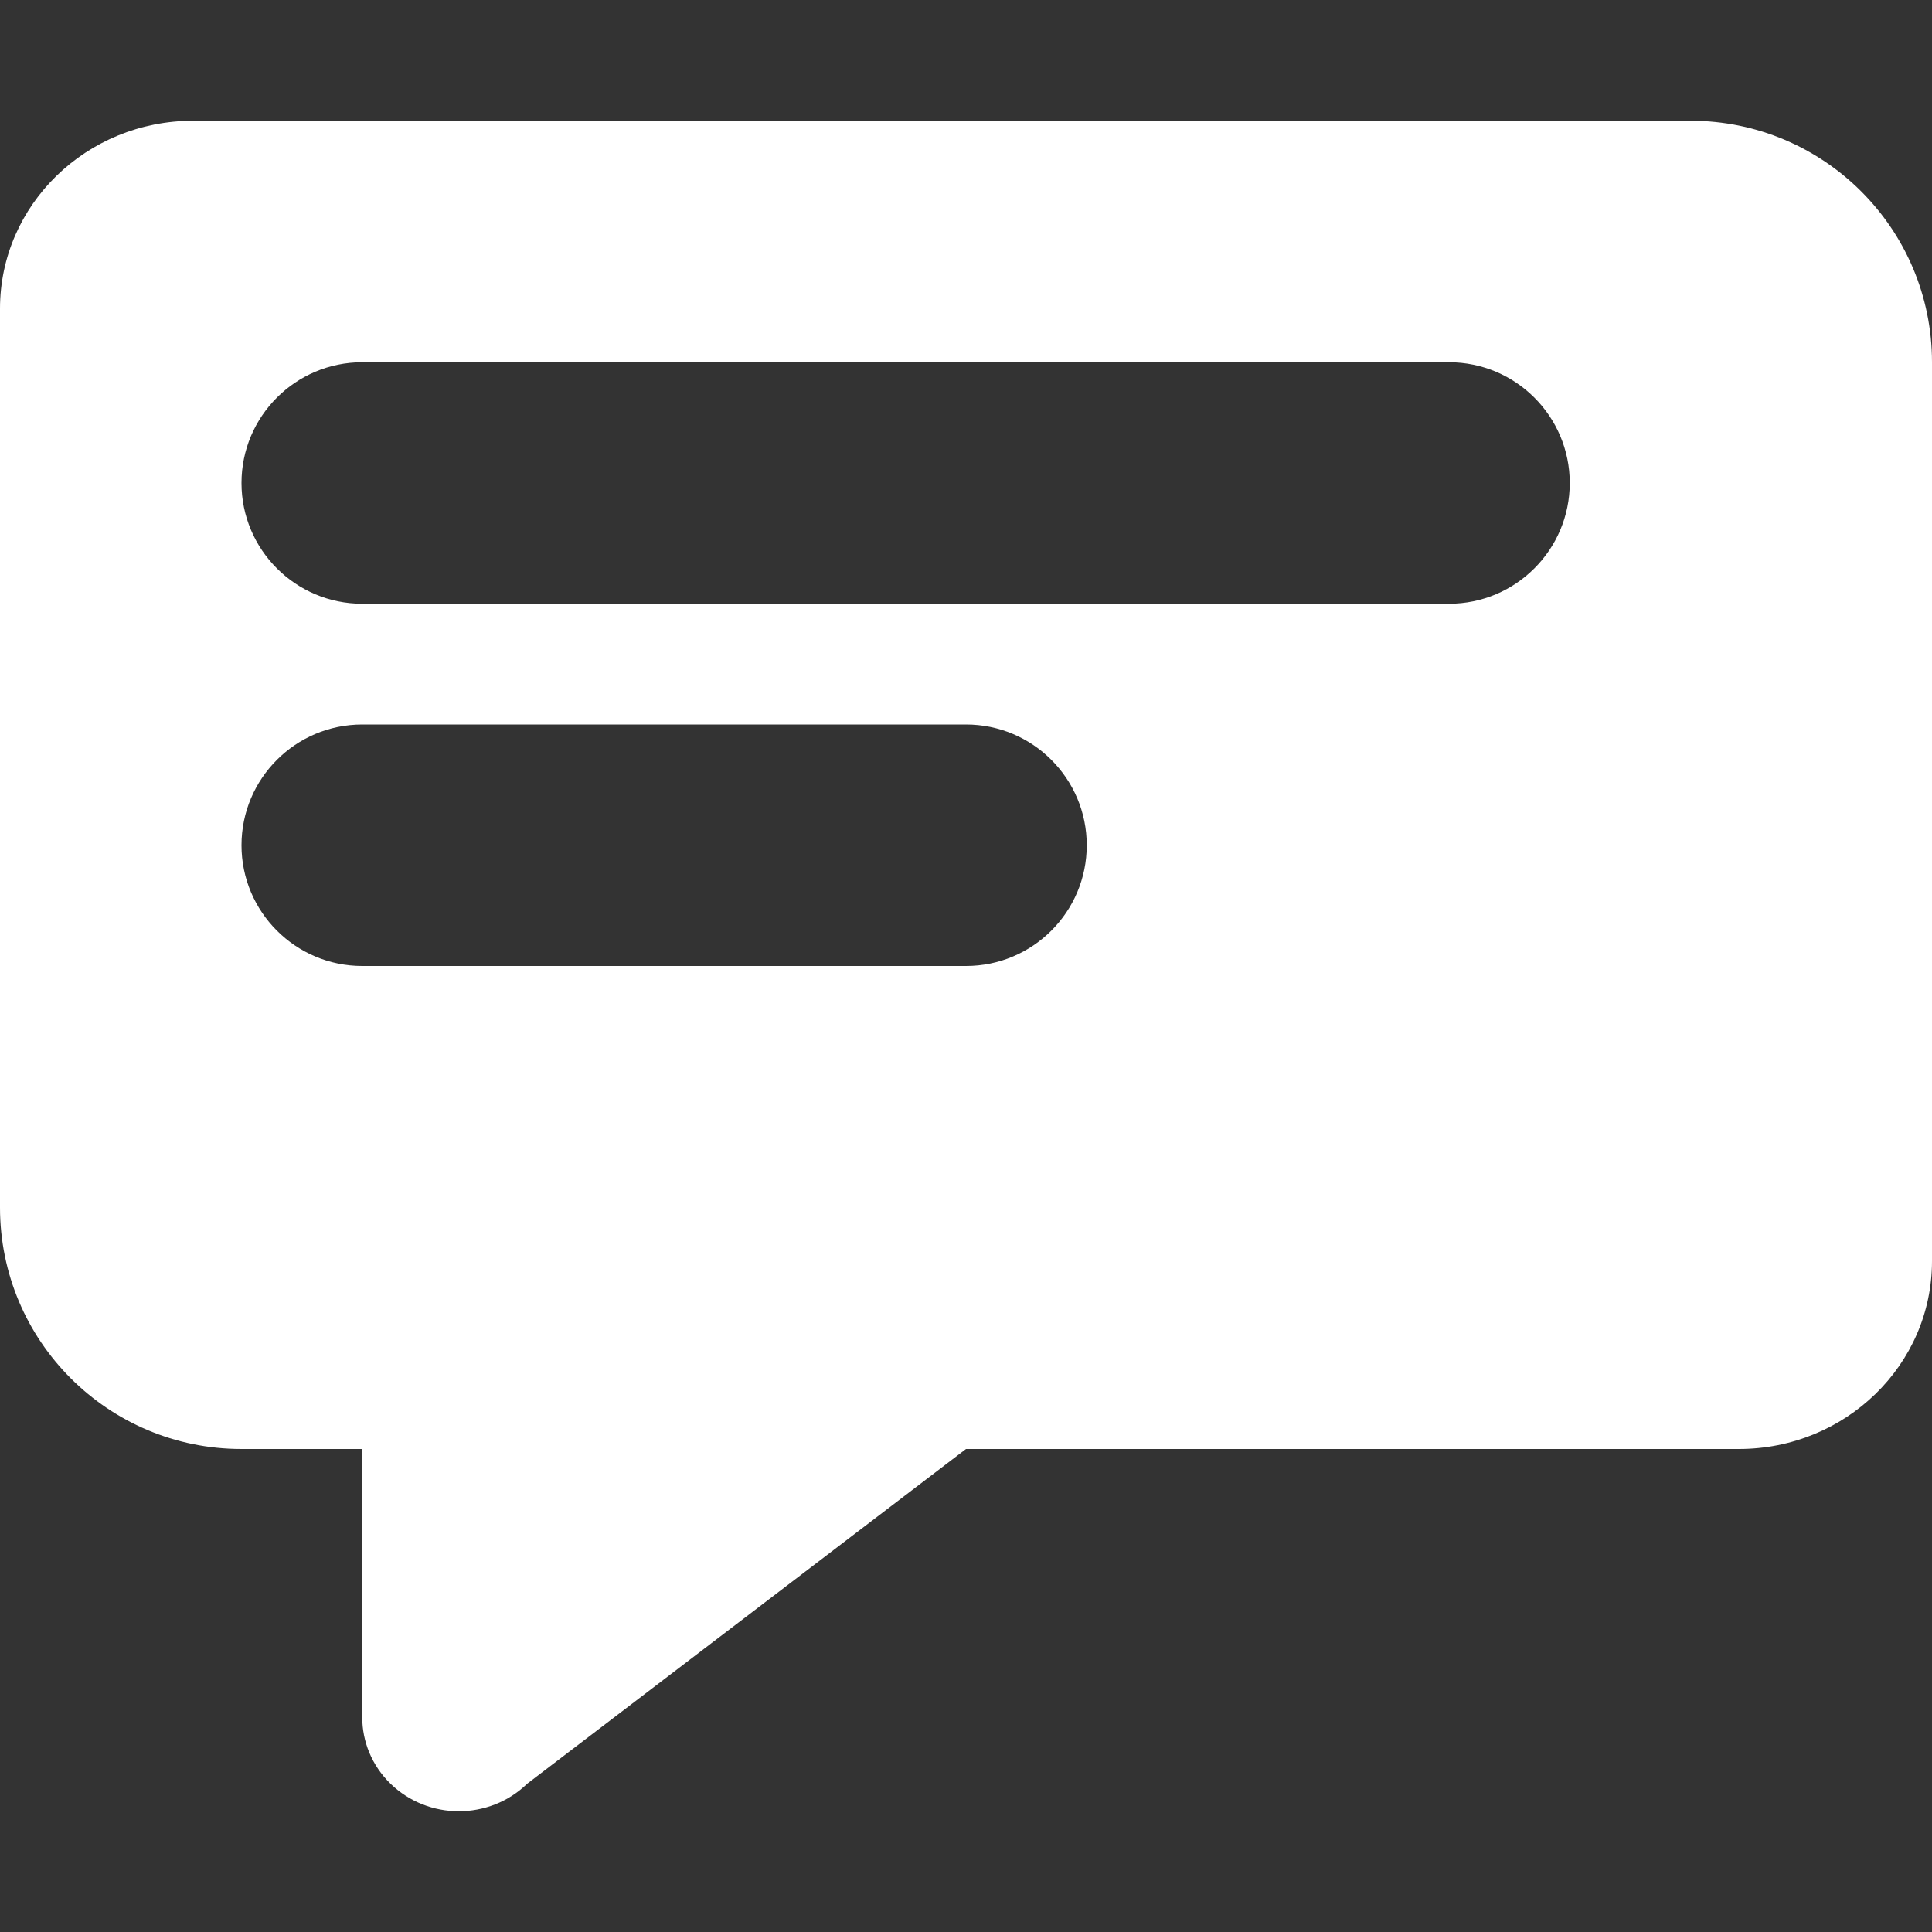 <svg width="16" height="16" viewBox="0 0 16 16" fill="none" xmlns="http://www.w3.org/2000/svg">
  <rect x="0" y="0" width="16" height="16" fill="#333333" stroke="none"/>
  <path fill-rule="evenodd" clip-rule="evenodd" d="M16 3L16 10.444C16 11.304 15.284 12 14.4 12L8 12L4.366 14.772C4.053 15.076 3.547 15.076 3.234 14.772C3.078 14.62 3 14.421 3 14.222L3 12L2 12C0.895 12 -8.8337e-07 11.105 -7.86805e-07 10L-1.35991e-07 2.556C-6.08852e-08 1.696 0.716 1 1.6 1L14 1C15.105 1 16 1.895 16 3ZM2 4C2 3.448 2.448 3 3 3L12 3C12.552 3 13 3.448 13 4C13 4.552 12.552 5 12 5L3 5C2.448 5 2 4.552 2 4ZM2 7C2 6.448 2.448 6 3 6L8 6C8.552 6 9 6.448 9 7C9 7.552 8.552 8 8 8L3 8C2.448 8 2 7.552 2 7Z" fill="white"/>
</svg>
